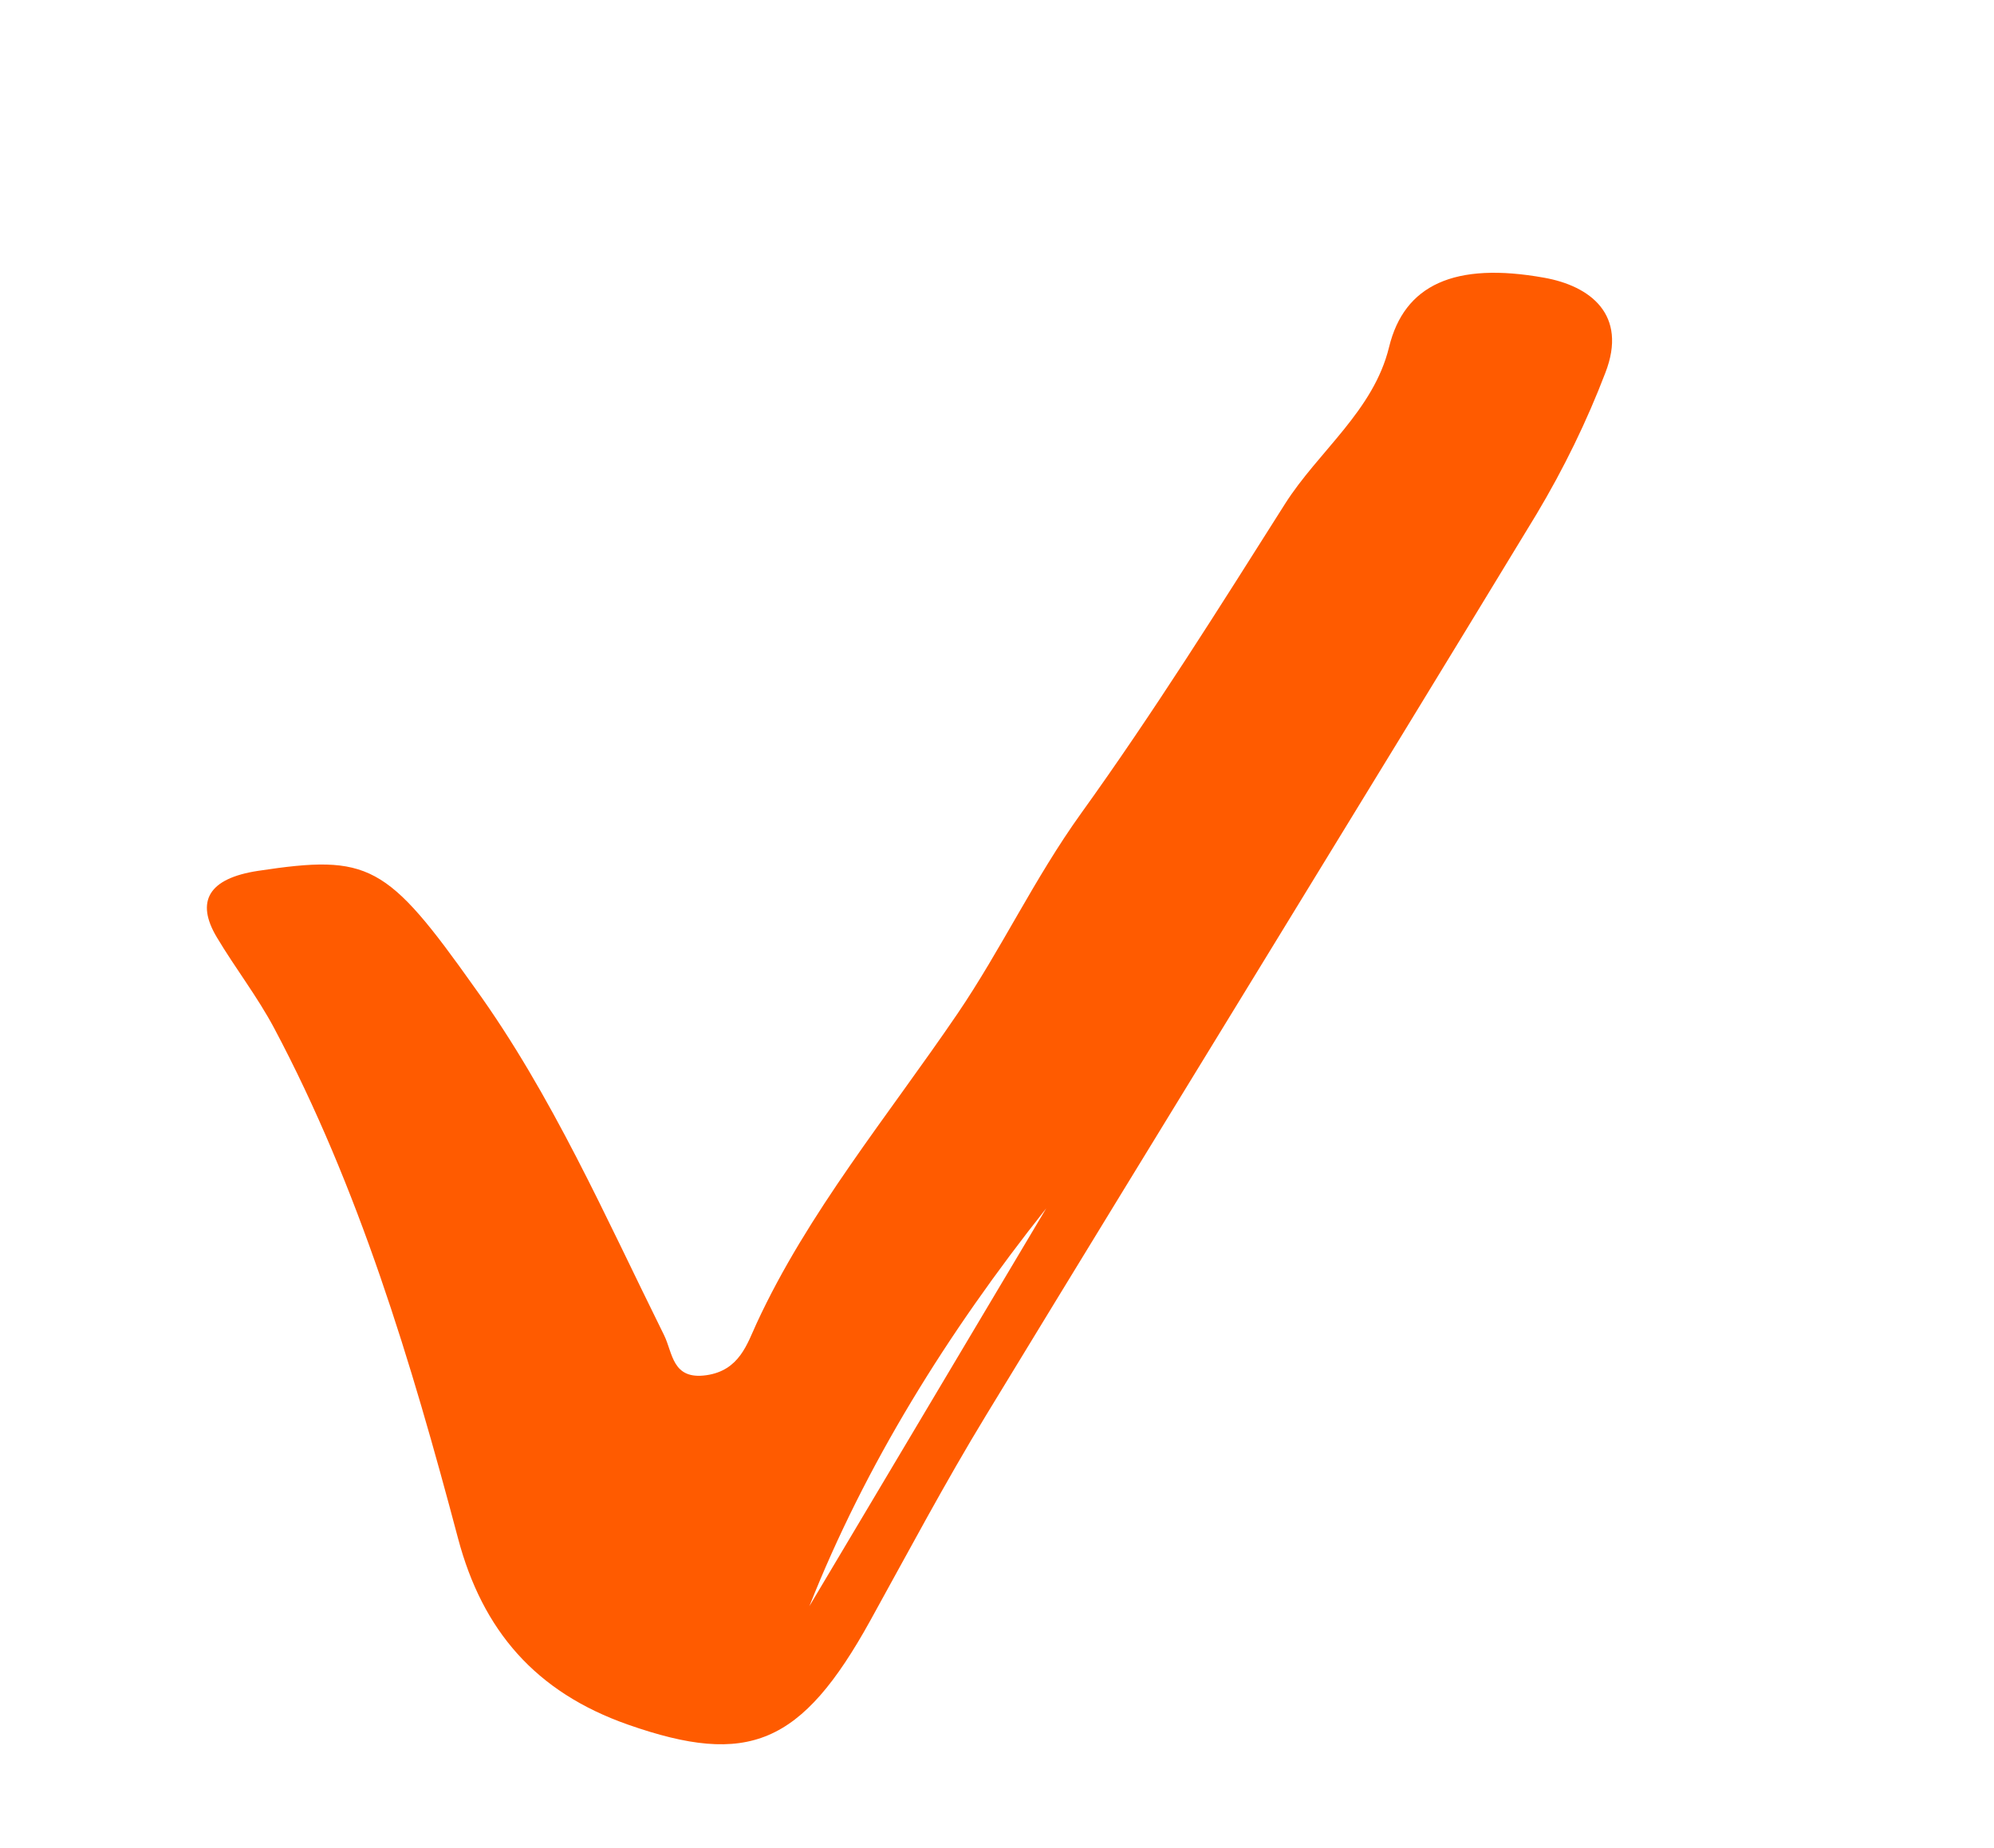 <?xml version="1.0" encoding="UTF-8"?> <svg xmlns="http://www.w3.org/2000/svg" width="41" height="38" viewBox="0 0 41 38" fill="none"> <g clip-path="url(#clip0)"> <path d="M9.764 20.314C11.352 22.515 12.448 25.019 13.655 27.455C13.835 27.819 13.818 28.379 14.526 28.277C15.206 28.179 15.365 27.626 15.558 27.209C16.608 24.937 18.256 22.947 19.686 20.846C20.589 19.518 21.264 18.068 22.23 16.723C23.72 14.651 25.066 12.502 26.42 10.364C27.106 9.281 28.243 8.447 28.561 7.139C28.873 5.856 29.908 5.379 31.753 5.711C32.693 5.879 33.474 6.466 33.009 7.665C32.63 8.657 32.156 9.632 31.592 10.575C27.838 16.757 24.037 22.919 20.277 29.098C19.432 30.485 18.677 31.908 17.896 33.32C16.478 35.886 15.382 36.326 12.918 35.464C11.005 34.794 9.919 33.52 9.418 31.632C8.455 27.997 7.374 24.411 5.641 21.148C5.294 20.494 4.837 19.908 4.458 19.272C4.019 18.537 4.282 18.061 5.31 17.906C7.589 17.562 7.95 17.756 9.764 20.314ZM21.511 24.848C19.47 27.42 17.791 30.125 16.642 33.027L21.511 24.848Z" fill="#FF5B00"></path> </g> <defs> <clipPath id="clip0"> <rect width="34.673" height="20.978" fill="white" transform="translate(41 16.668) rotate(142.614)"></rect> </clipPath> </defs> </svg> 